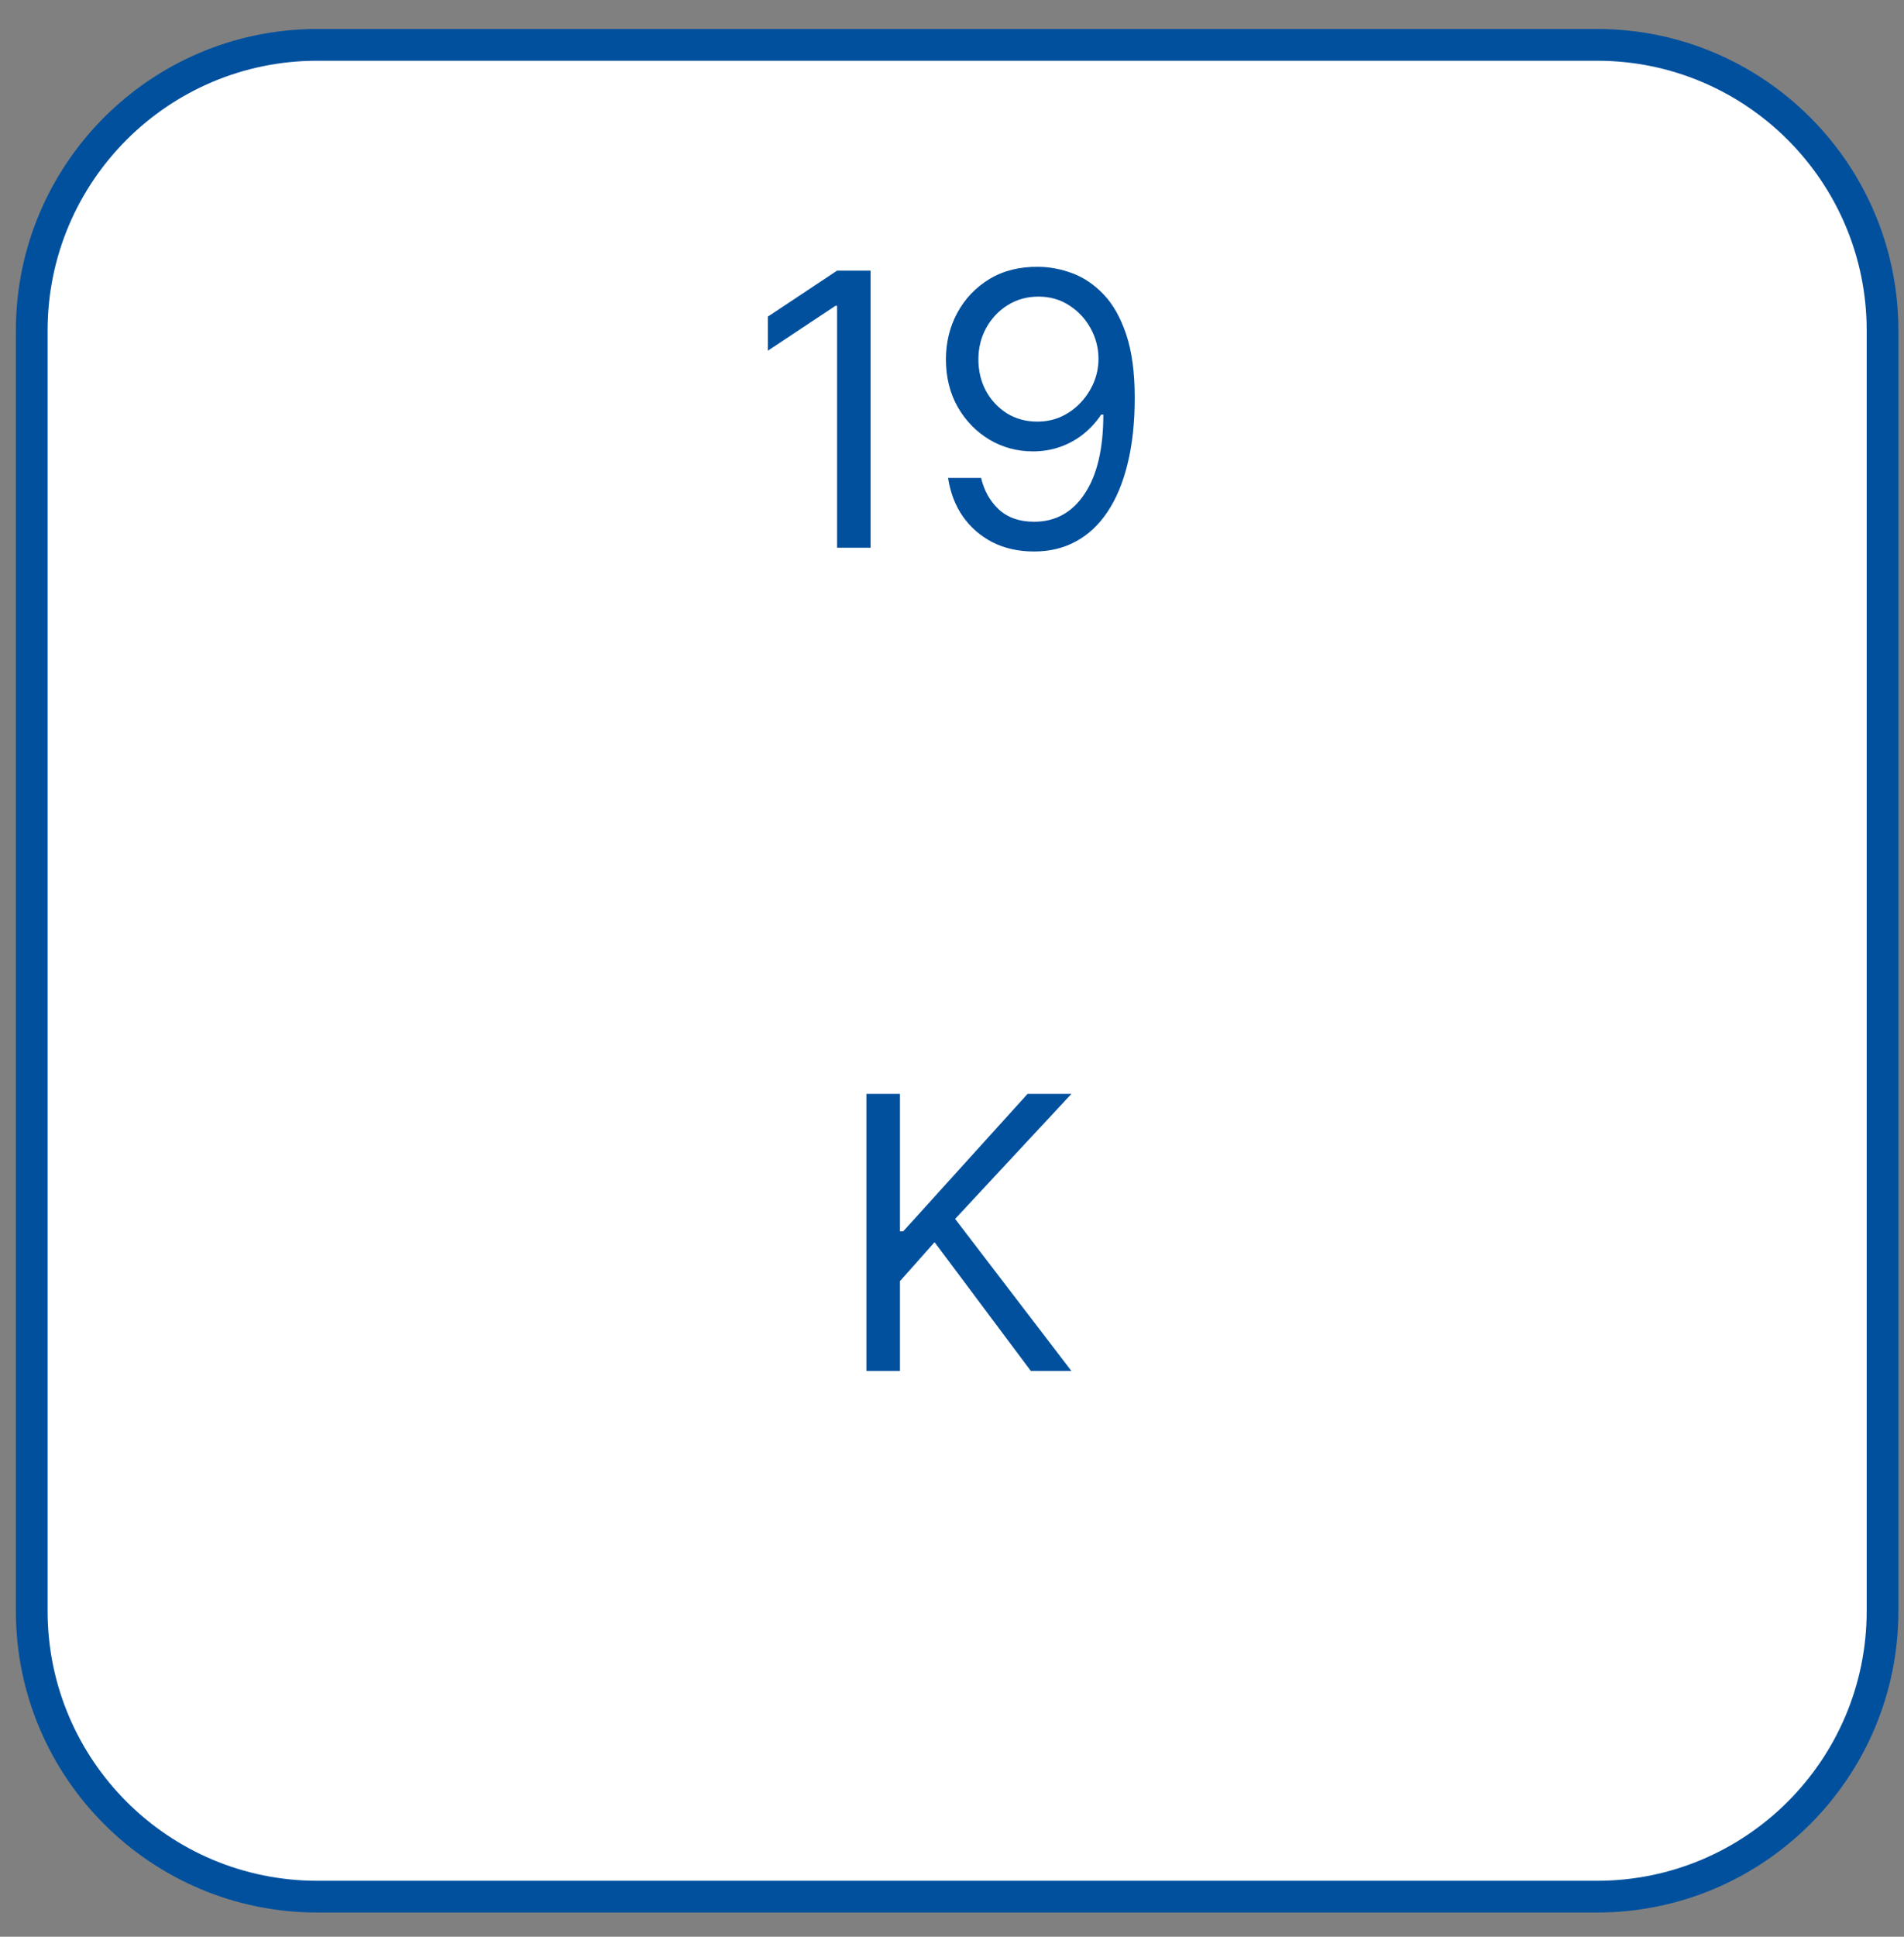 <?xml version="1.0" encoding="UTF-8"?> <svg xmlns="http://www.w3.org/2000/svg" width="60" height="61" viewBox="0 0 60 61" fill="none"><rect x="0" y="0" width="60" height="61" fill="#808080" stroke="none"/> <path d="M1 50.737C1 55.708 5.029 59.737 10 59.737C23.441 59.737 36.883 59.737 50.324 59.737C55.295 59.737 59.324 55.708 59.324 50.737C59.324 37.296 59.324 23.855 59.324 10.413C59.324 5.443 55.295 1.413 50.324 1.413C36.883 1.413 23.441 1.413 10 1.413C5.029 1.413 1 5.443 1 10.413C1 23.855 1 37.296 1 50.737Z" fill="white" stroke="#00509E"></path> <path d="M27.303 43.181V34.453H28.36V38.783H28.462L32.382 34.453H33.763L30.098 38.391L33.763 43.181H32.485L29.451 39.124L28.36 40.351V43.181H27.303Z" fill="#00509E"></path> <path d="M27.435 8.524V17.251H26.379V9.632H26.328L24.197 11.046V9.973L26.379 8.524H27.435ZM32.724 8.404C33.082 8.407 33.44 8.475 33.798 8.609C34.156 8.742 34.482 8.964 34.778 9.274C35.073 9.581 35.31 10 35.489 10.531C35.668 11.062 35.758 11.728 35.758 12.529C35.758 13.305 35.684 13.994 35.536 14.596C35.391 15.196 35.181 15.701 34.906 16.113C34.633 16.525 34.3 16.838 33.908 17.051C33.519 17.264 33.079 17.37 32.587 17.37C32.099 17.37 31.663 17.274 31.279 17.081C30.898 16.884 30.586 16.613 30.342 16.267C30.1 15.917 29.945 15.512 29.877 15.052H30.917C31.011 15.453 31.197 15.784 31.475 16.045C31.756 16.303 32.127 16.433 32.587 16.433C33.261 16.433 33.792 16.139 34.181 15.551C34.573 14.963 34.769 14.132 34.769 13.058H34.701C34.542 13.296 34.353 13.502 34.134 13.676C33.916 13.849 33.673 13.982 33.406 14.076C33.139 14.17 32.855 14.217 32.553 14.217C32.053 14.217 31.595 14.093 31.177 13.846C30.762 13.596 30.43 13.254 30.18 12.819C29.933 12.382 29.809 11.882 29.809 11.319C29.809 10.785 29.928 10.296 30.167 9.853C30.408 9.407 30.747 9.052 31.181 8.788C31.619 8.524 32.133 8.396 32.724 8.404ZM32.724 9.342C32.366 9.342 32.043 9.431 31.756 9.61C31.472 9.786 31.247 10.025 31.079 10.326C30.914 10.625 30.832 10.956 30.832 11.319C30.832 11.683 30.911 12.014 31.07 12.312C31.232 12.607 31.453 12.843 31.731 13.019C32.012 13.193 32.332 13.279 32.69 13.279C32.96 13.279 33.211 13.227 33.444 13.122C33.677 13.014 33.88 12.867 34.053 12.683C34.23 12.495 34.367 12.284 34.467 12.048C34.566 11.809 34.616 11.561 34.616 11.302C34.616 10.961 34.533 10.642 34.369 10.343C34.207 10.045 33.982 9.804 33.695 9.619C33.411 9.434 33.087 9.342 32.724 9.342Z" fill="#00509E"></path> </svg> 